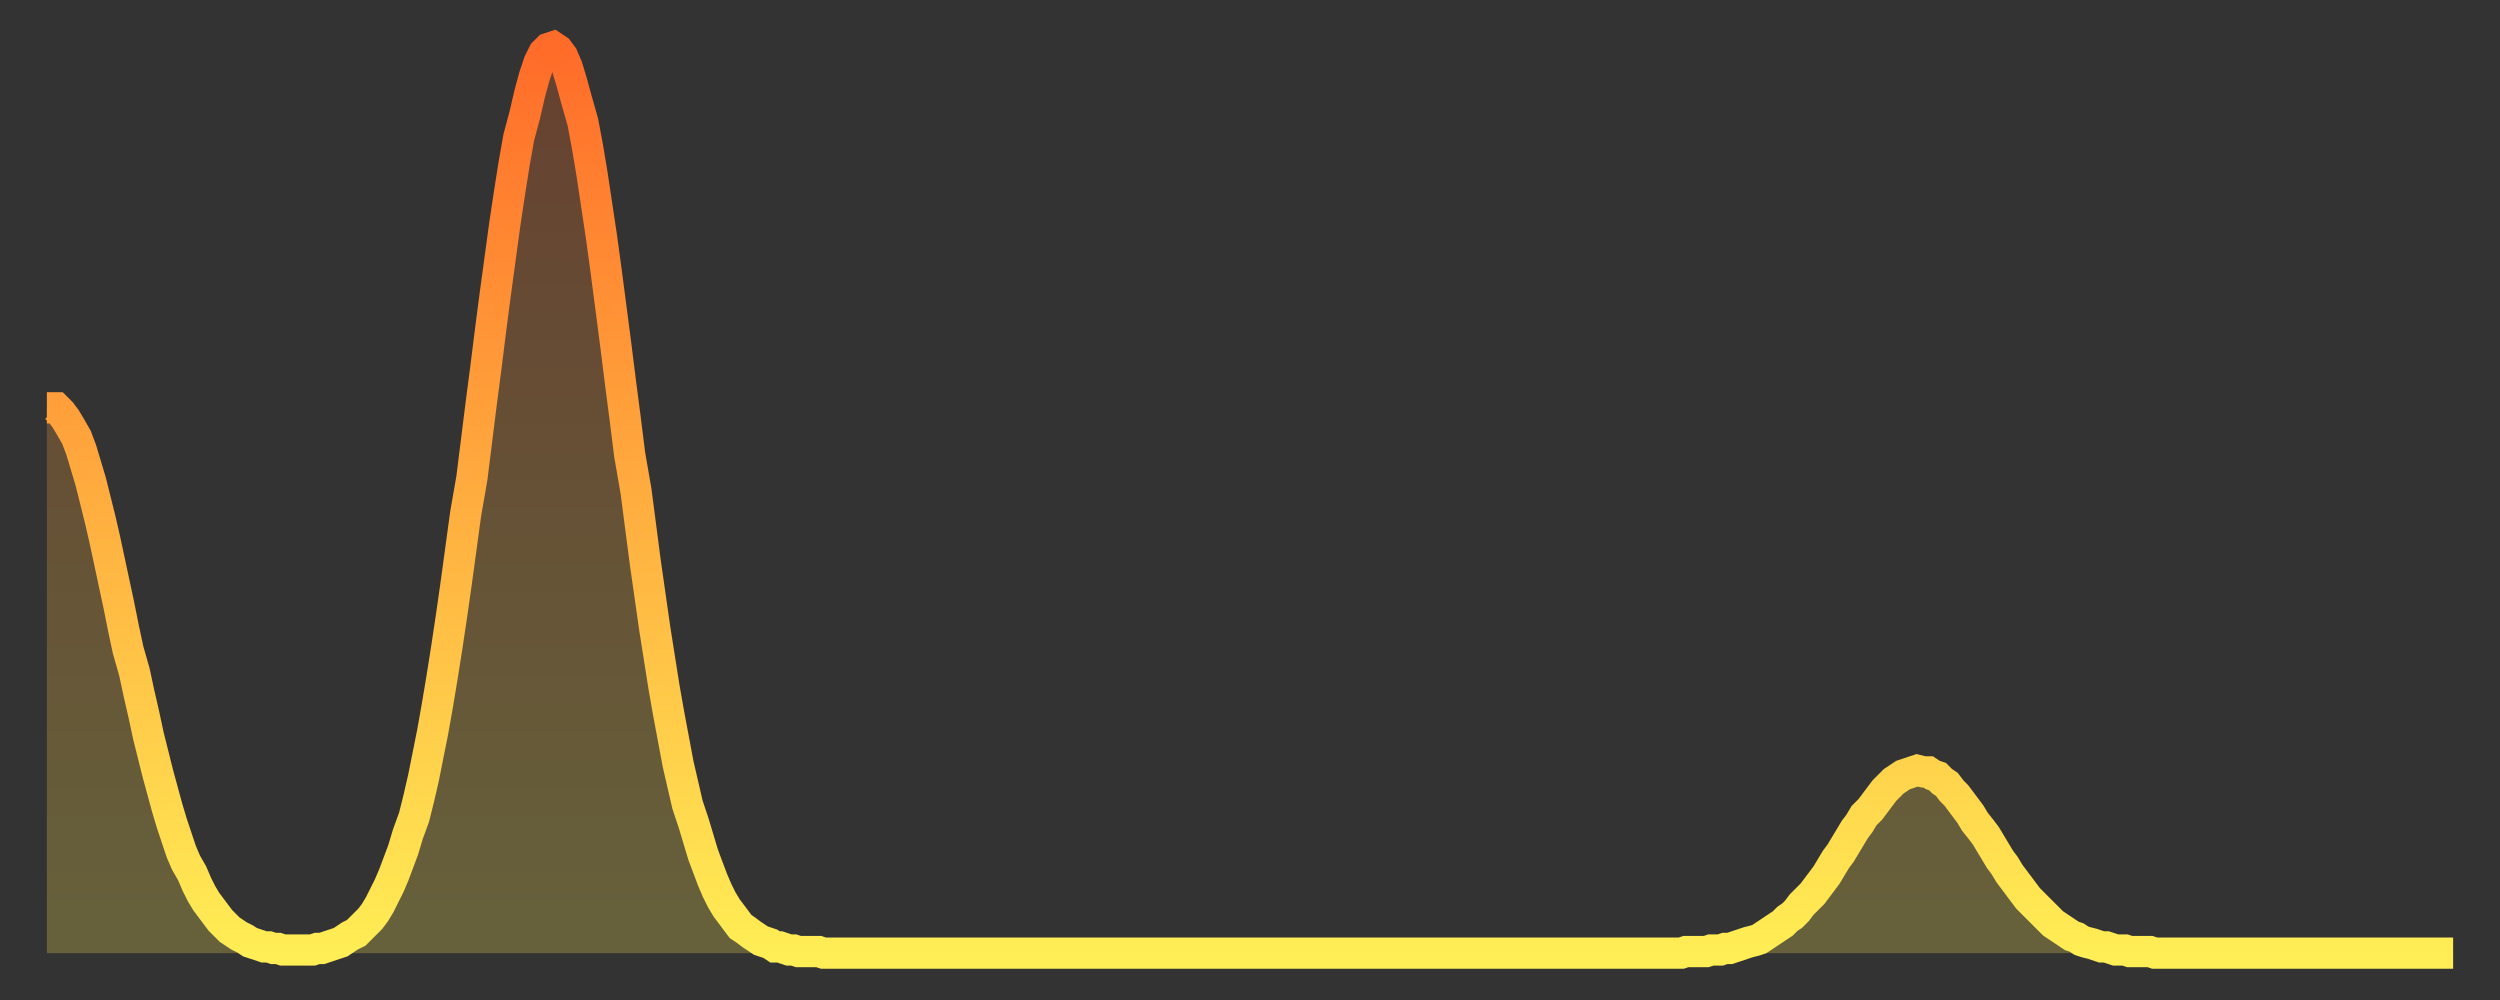 <?xml version="1.0" encoding="utf-8" ?>
<svg baseProfile="full" height="64" version="1.1" width="160" xmlns="http://www.w3.org/2000/svg" xmlns:ev="http://www.w3.org/2001/xml-events" xmlns:xlink="http://www.w3.org/1999/xlink"><rect width="100%" height="100%" fill="#333333" stroke="none"/><defs><linearGradient id="id1164038" x1="0" x2="0" y1="0" y2="1"><stop offset="0%" stop-color="#ff6b29" /><stop offset="50%" stop-color="#ffad3f" /><stop offset="100%" stop-color="#ffee55" /></linearGradient></defs><g transform="translate(3,3)"><g><path d="M 0.0 23.1 0.3 23.1 0.6 23.1 0.9 23.4 1.2 23.8 1.5 24.3 1.9 25.0 2.2 25.8 2.5 26.8 2.8 27.8 3.1 29.0 3.4 30.2 3.7 31.5 4.0 32.9 4.3 34.3 4.6 35.7 4.9 37.2 5.2 38.6 5.6 40.0 5.9 41.4 6.2 42.7 6.5 44.1 6.8 45.3 7.1 46.5 7.4 47.6 7.7 48.7 8.0 49.7 8.3 50.6 8.6 51.5 8.9 52.2 9.3 52.9 9.6 53.6 9.9 54.2 10.2 54.7 10.5 55.1 10.8 55.5 11.1 55.9 11.4 56.2 11.7 56.5 12.0 56.7 12.3 56.9 12.7 57.1 13.0 57.3 13.3 57.4 13.6 57.5 13.9 57.6 14.2 57.6 14.5 57.7 14.8 57.7 15.1 57.8 15.4 57.8 15.7 57.8 16.0 57.8 16.4 57.8 16.7 57.8 17.0 57.8 17.3 57.7 17.6 57.7 17.9 57.6 18.2 57.5 18.5 57.4 18.8 57.3 19.1 57.1 19.4 56.9 19.8 56.7 20.1 56.4 20.4 56.1 20.7 55.8 21.0 55.4 21.3 54.9 21.6 54.3 21.9 53.7 22.2 53.0 22.5 52.2 22.8 51.4 23.1 50.4 23.5 49.3 23.8 48.1 24.1 46.8 24.4 45.3 24.7 43.8 25.0 42.1 25.3 40.3 25.6 38.4 25.9 36.4 26.2 34.3 26.5 32.1 26.8 29.9 27.2 27.6 27.5 25.2 27.8 22.8 28.1 20.5 28.4 18.1 28.7 15.8 29.0 13.6 29.3 11.4 29.6 9.4 29.9 7.5 30.2 5.8 30.6 4.3 30.9 3.0 31.2 1.9 31.5 1.0 31.8 0.4 32.1 0.1 32.4 0.0 32.7 0.2 33.0 0.6 33.3 1.3 33.6 2.3 33.9 3.4 34.3 4.8 34.6 6.4 34.9 8.2 35.2 10.2 35.5 12.2 35.8 14.4 36.1 16.7 36.4 19.0 36.7 21.4 37.0 23.7 37.3 26.1 37.7 28.4 38.0 30.7 38.3 33.0 38.6 35.1 38.9 37.2 39.2 39.1 39.5 41.0 39.8 42.7 40.1 44.3 40.4 45.9 40.7 47.2 41.0 48.5 41.4 49.7 41.7 50.7 42.0 51.7 42.3 52.5 42.6 53.3 42.9 54.0 43.2 54.6 43.5 55.1 43.8 55.5 44.1 55.9 44.4 56.3 44.7 56.5 45.1 56.8 45.4 57.0 45.7 57.2 46.0 57.3 46.3 57.4 46.6 57.6 46.9 57.6 47.2 57.7 47.5 57.8 47.8 57.8 48.1 57.9 48.5 57.9 48.8 57.9 49.1 57.9 49.4 57.9 49.7 58.0 50.0 58.0 50.3 58.0 50.6 58.0 50.9 58.0 51.2 58.0 51.5 58.0 51.8 58.0 52.2 58.0 52.5 58.0 52.8 58.0 53.1 58.0 53.4 58.0 53.7 58.0 54.0 58.0 54.3 58.0 54.6 58.0 54.9 58.0 55.2 58.0 55.6 58.0 55.9 58.0 56.2 58.0 56.5 58.0 56.8 58.0 57.1 58.0 57.4 58.0 57.7 58.0 58.0 58.0 58.3 58.0 58.6 58.0 58.9 58.0 59.3 58.0 59.6 58.0 59.9 58.0 60.2 58.0 60.5 58.0 60.8 58.0 61.1 58.0 61.4 58.0 61.7 58.0 62.0 58.0 62.3 58.0 62.6 58.0 63.0 58.0 63.3 58.0 63.6 58.0 63.9 58.0 64.2 58.0 64.5 58.0 64.8 58.0 65.1 58.0 65.4 58.0 65.7 58.0 66.0 58.0 66.4 58.0 66.7 58.0 67.0 58.0 67.3 58.0 67.6 58.0 67.9 58.0 68.2 58.0 68.5 58.0 68.8 58.0 69.1 58.0 69.4 58.0 69.7 58.0 70.1 58.0 70.4 58.0 70.7 58.0 71.0 58.0 71.3 58.0 71.6 58.0 71.9 58.0 72.2 58.0 72.5 58.0 72.8 58.0 73.1 58.0 73.5 58.0 73.8 58.0 74.1 58.0 74.4 58.0 74.7 58.0 75.0 58.0 75.3 58.0 75.6 58.0 75.9 58.0 76.2 58.0 76.5 58.0 76.8 58.0 77.2 58.0 77.5 58.0 77.8 58.0 78.1 58.0 78.4 58.0 78.7 58.0 79.0 58.0 79.3 58.0 79.6 58.0 79.9 58.0 80.2 58.0 80.5 58.0 80.9 58.0 81.2 58.0 81.5 58.0 81.8 58.0 82.1 58.0 82.4 58.0 82.7 58.0 83.0 58.0 83.3 58.0 83.6 58.0 83.9 58.0 84.3 58.0 84.6 58.0 84.9 58.0 85.2 58.0 85.5 58.0 85.8 58.0 86.1 58.0 86.4 58.0 86.7 58.0 87.0 58.0 87.3 58.0 87.6 58.0 88.0 58.0 88.3 58.0 88.6 58.0 88.9 58.0 89.2 58.0 89.5 58.0 89.8 58.0 90.1 58.0 90.4 58.0 90.7 58.0 91.0 58.0 91.4 58.0 91.7 58.0 92.0 58.0 92.3 58.0 92.6 58.0 92.9 58.0 93.2 58.0 93.5 58.0 93.8 58.0 94.1 58.0 94.4 58.0 94.7 58.0 95.1 58.0 95.4 58.0 95.7 58.0 96.0 58.0 96.3 58.0 96.6 58.0 96.9 58.0 97.2 58.0 97.5 58.0 97.8 58.0 98.1 58.0 98.4 58.0 98.8 58.0 99.1 58.0 99.4 58.0 99.7 58.0 100.0 58.0 100.3 58.0 100.6 58.0 100.9 58.0 101.2 58.0 101.5 58.0 101.8 58.0 102.2 58.0 102.5 58.0 102.8 58.0 103.1 58.0 103.4 58.0 103.7 58.0 104.0 58.0 104.3 58.0 104.6 58.0 104.9 57.9 105.2 57.9 105.5 57.9 105.9 57.9 106.2 57.9 106.5 57.8 106.8 57.8 107.1 57.8 107.4 57.7 107.7 57.7 108.0 57.6 108.3 57.5 108.6 57.4 108.9 57.3 109.3 57.2 109.6 57.1 109.9 56.9 110.2 56.7 110.5 56.5 110.8 56.3 111.1 56.1 111.4 55.8 111.7 55.6 112.0 55.3 112.3 54.9 112.6 54.6 113.0 54.2 113.3 53.8 113.6 53.4 113.9 53.0 114.2 52.5 114.5 52.0 114.8 51.6 115.1 51.1 115.4 50.6 115.7 50.1 116.0 49.7 116.3 49.2 116.7 48.8 117.0 48.4 117.3 48.0 117.6 47.6 117.9 47.3 118.2 47.0 118.5 46.8 118.8 46.6 119.1 46.5 119.4 46.4 119.7 46.3 120.1 46.4 120.4 46.4 120.7 46.6 121.0 46.7 121.3 47.0 121.6 47.2 121.9 47.6 122.2 47.9 122.5 48.3 122.8 48.7 123.1 49.1 123.4 49.6 123.8 50.1 124.1 50.5 124.4 51.0 124.7 51.5 125.0 52.0 125.3 52.4 125.6 52.9 125.9 53.3 126.2 53.7 126.5 54.1 126.8 54.5 127.2 54.9 127.5 55.2 127.8 55.5 128.1 55.8 128.4 56.1 128.7 56.3 129.0 56.5 129.3 56.7 129.6 56.9 129.9 57.0 130.2 57.2 130.5 57.3 130.9 57.4 131.2 57.5 131.5 57.6 131.8 57.6 132.1 57.7 132.4 57.8 132.7 57.8 133.0 57.8 133.3 57.9 133.6 57.9 133.9 57.9 134.2 57.9 134.6 57.9 134.9 58.0 135.2 58.0 135.5 58.0 135.8 58.0 136.1 58.0 136.4 58.0 136.7 58.0 137.0 58.0 137.3 58.0 137.6 58.0 138.0 58.0 138.3 58.0 138.6 58.0 138.9 58.0 139.2 58.0 139.5 58.0 139.8 58.0 140.1 58.0 140.4 58.0 140.7 58.0 141.0 58.0 141.3 58.0 141.7 58.0 142.0 58.0 142.3 58.0 142.6 58.0 142.9 58.0 143.2 58.0 143.5 58.0 143.8 58.0 144.1 58.0 144.4 58.0 144.7 58.0 145.1 58.0 145.4 58.0 145.7 58.0 146.0 58.0 146.3 58.0 146.6 58.0 146.9 58.0 147.2 58.0 147.5 58.0 147.8 58.0 148.1 58.0 148.4 58.0 148.8 58.0 149.1 58.0 149.4 58.0 149.7 58.0 150.0 58.0 150.3 58.0 150.6 58.0 150.9 58.0 151.2 58.0 151.5 58.0 151.8 58.0 152.1 58.0 152.5 58.0 152.8 58.0 153.1 58.0 153.4 58.0 153.7 58.0 154.0 58.0" fill="none" id="graph-curve" opacity="1" stroke="url(#id1164038)" stroke-width="2" /><path d="M 0 58 L 0.0 23.1 0.3 23.1 0.6 23.1 0.9 23.4 1.2 23.8 1.5 24.3 1.9 25.0 2.2 25.8 2.5 26.8 2.8 27.8 3.1 29.0 3.4 30.2 3.7 31.5 4.0 32.9 4.3 34.3 4.6 35.7 4.9 37.2 5.2 38.6 5.6 40.0 5.9 41.4 6.2 42.7 6.5 44.1 6.8 45.3 7.1 46.5 7.4 47.6 7.7 48.7 8.0 49.7 8.3 50.6 8.6 51.5 8.9 52.2 9.3 52.9 9.6 53.6 9.9 54.2 10.2 54.7 10.5 55.1 10.8 55.5 11.1 55.9 11.4 56.2 11.7 56.5 12.0 56.7 12.3 56.9 12.7 57.1 13.0 57.3 13.3 57.4 13.6 57.5 13.9 57.6 14.2 57.6 14.5 57.7 14.8 57.7 15.1 57.8 15.4 57.8 15.7 57.8 16.0 57.8 16.4 57.8 16.7 57.8 17.0 57.8 17.3 57.7 17.6 57.7 17.9 57.6 18.2 57.5 18.5 57.4 18.8 57.3 19.1 57.1 19.4 56.9 19.8 56.7 20.1 56.4 20.4 56.1 20.7 55.8 21.0 55.4 21.3 54.9 21.6 54.3 21.9 53.7 22.2 53.0 22.5 52.2 22.8 51.4 23.1 50.4 23.5 49.3 23.8 48.1 24.1 46.8 24.4 45.3 24.7 43.8 25.0 42.1 25.3 40.3 25.6 38.4 25.9 36.4 26.2 34.3 26.5 32.1 26.8 29.9 27.2 27.6 27.5 25.2 27.8 22.8 28.1 20.5 28.4 18.1 28.7 15.8 29.0 13.6 29.3 11.4 29.6 9.4 29.9 7.5 30.2 5.8 30.6 4.3 30.9 3.0 31.2 1.9 31.5 1.0 31.8 0.4 32.1 0.1 32.4 0.0 32.7 0.2 33.0 0.6 33.3 1.3 33.6 2.3 33.9 3.4 34.3 4.8 34.6 6.4 34.9 8.2 35.2 10.2 35.5 12.2 35.8 14.4 36.1 16.7 36.4 19.0 36.7 21.4 37.0 23.7 37.3 26.1 37.7 28.4 38.0 30.7 38.3 33.0 38.6 35.1 38.9 37.2 39.2 39.1 39.5 41.0 39.8 42.7 40.1 44.3 40.4 45.9 40.7 47.2 41.0 48.5 41.4 49.7 41.7 50.7 42.0 51.7 42.3 52.5 42.6 53.3 42.9 54.0 43.2 54.6 43.5 55.1 43.8 55.5 44.1 55.9 44.4 56.3 44.7 56.5 45.1 56.8 45.4 57.0 45.7 57.2 46.0 57.3 46.3 57.4 46.6 57.6 46.9 57.6 47.2 57.7 47.5 57.8 47.8 57.8 48.1 57.9 48.5 57.9 48.8 57.9 49.1 57.9 49.4 57.9 49.7 58.0 50.0 58.0 50.3 58.0 50.6 58.0 50.9 58.0 51.2 58.0 51.5 58.0 51.8 58.0 52.2 58.0 52.5 58.0 52.8 58.0 53.1 58.0 53.4 58.0 53.7 58.0 54.0 58.0 54.3 58.0 54.6 58.0 54.9 58.0 55.2 58.0 55.6 58.0 55.9 58.0 56.2 58.0 56.5 58.0 56.8 58.0 57.1 58.0 57.4 58.0 57.7 58.0 58.0 58.0 58.3 58.0 58.6 58.0 58.9 58.0 59.3 58.0 59.6 58.0 59.9 58.0 60.2 58.0 60.5 58.0 60.8 58.0 61.1 58.0 61.4 58.0 61.7 58.0 62.0 58.0 62.3 58.0 62.6 58.0 63.0 58.0 63.3 58.0 63.6 58.0 63.9 58.0 64.2 58.0 64.5 58.0 64.8 58.0 65.1 58.0 65.4 58.0 65.7 58.0 66.0 58.0 66.4 58.0 66.7 58.0 67.0 58.0 67.3 58.0 67.6 58.0 67.9 58.0 68.2 58.0 68.5 58.0 68.8 58.0 69.1 58.0 69.4 58.0 69.7 58.0 70.1 58.0 70.4 58.0 70.7 58.0 71.0 58.0 71.3 58.0 71.6 58.0 71.9 58.0 72.2 58.0 72.5 58.0 72.8 58.0 73.1 58.0 73.5 58.0 73.8 58.0 74.1 58.0 74.4 58.0 74.7 58.0 75.0 58.0 75.3 58.0 75.6 58.0 75.9 58.0 76.2 58.0 76.5 58.0 76.8 58.0 77.2 58.0 77.5 58.0 77.8 58.0 78.1 58.0 78.4 58.0 78.7 58.0 79.0 58.0 79.3 58.0 79.6 58.0 79.9 58.0 80.2 58.0 80.5 58.0 80.9 58.0 81.2 58.0 81.5 58.0 81.8 58.0 82.1 58.0 82.4 58.0 82.7 58.0 83.0 58.0 83.3 58.0 83.6 58.0 83.9 58.0 84.3 58.0 84.6 58.0 84.9 58.0 85.2 58.0 85.5 58.0 85.8 58.0 86.1 58.0 86.4 58.0 86.7 58.0 87.0 58.0 87.3 58.0 87.6 58.0 88.0 58.0 88.3 58.0 88.6 58.0 88.9 58.0 89.2 58.0 89.5 58.0 89.8 58.0 90.1 58.0 90.4 58.0 90.7 58.0 91.0 58.0 91.4 58.0 91.7 58.0 92.0 58.0 92.3 58.0 92.6 58.0 92.9 58.0 93.2 58.0 93.5 58.0 93.8 58.0 94.1 58.0 94.4 58.0 94.7 58.0 95.1 58.0 95.4 58.0 95.7 58.0 96.0 58.0 96.3 58.0 96.6 58.0 96.9 58.0 97.2 58.0 97.5 58.0 97.8 58.0 98.1 58.0 98.4 58.0 98.8 58.0 99.1 58.0 99.4 58.0 99.7 58.0 100.0 58.0 100.3 58.0 100.6 58.0 100.9 58.0 101.2 58.0 101.5 58.0 101.8 58.0 102.2 58.0 102.5 58.0 102.8 58.0 103.1 58.0 103.4 58.0 103.7 58.0 104.0 58.0 104.3 58.0 104.6 58.0 104.9 57.9 105.2 57.9 105.5 57.9 105.9 57.9 106.2 57.9 106.5 57.8 106.8 57.8 107.1 57.8 107.4 57.7 107.7 57.7 108.0 57.6 108.3 57.5 108.6 57.4 108.9 57.3 109.3 57.2 109.6 57.1 109.9 56.9 110.2 56.7 110.5 56.5 110.8 56.3 111.1 56.1 111.4 55.8 111.7 55.6 112.0 55.3 112.3 54.9 112.6 54.6 113.0 54.2 113.3 53.8 113.6 53.4 113.9 53.0 114.2 52.5 114.5 52.0 114.8 51.6 115.1 51.1 115.4 50.6 115.7 50.1 116.0 49.7 116.3 49.2 116.7 48.8 117.0 48.4 117.3 48.0 117.6 47.6 117.9 47.3 118.2 47.0 118.5 46.8 118.8 46.6 119.1 46.5 119.4 46.4 119.7 46.3 120.1 46.4 120.4 46.4 120.7 46.6 121.0 46.7 121.3 47.0 121.6 47.2 121.9 47.6 122.2 47.9 122.5 48.3 122.8 48.7 123.1 49.1 123.4 49.6 123.8 50.1 124.1 50.5 124.4 51.0 124.7 51.5 125.0 52.0 125.3 52.4 125.6 52.9 125.9 53.3 126.2 53.7 126.5 54.1 126.8 54.5 127.2 54.9 127.5 55.2 127.8 55.5 128.1 55.8 128.4 56.1 128.7 56.3 129.0 56.5 129.3 56.7 129.6 56.9 129.9 57.0 130.2 57.2 130.5 57.3 130.9 57.4 131.2 57.5 131.5 57.6 131.8 57.6 132.1 57.7 132.4 57.8 132.7 57.8 133.0 57.8 133.3 57.9 133.6 57.9 133.9 57.9 134.2 57.9 134.6 57.9 134.9 58.0 135.2 58.0 135.5 58.0 135.8 58.0 136.1 58.0 136.4 58.0 136.7 58.0 137.0 58.0 137.3 58.0 137.6 58.0 138.0 58.0 138.3 58.0 138.6 58.0 138.9 58.0 139.2 58.0 139.5 58.0 139.8 58.0 140.1 58.0 140.4 58.0 140.7 58.0 141.0 58.0 141.3 58.0 141.7 58.0 142.0 58.0 142.3 58.0 142.6 58.0 142.9 58.0 143.2 58.0 143.5 58.0 143.8 58.0 144.1 58.0 144.4 58.0 144.7 58.0 145.1 58.0 145.4 58.0 145.7 58.0 146.0 58.0 146.3 58.0 146.6 58.0 146.9 58.0 147.2 58.0 147.5 58.0 147.8 58.0 148.1 58.0 148.4 58.0 148.8 58.0 149.1 58.0 149.4 58.0 149.7 58.0 150.0 58.0 150.3 58.0 150.6 58.0 150.9 58.0 151.2 58.0 151.5 58.0 151.8 58.0 152.1 58.0 152.5 58.0 152.8 58.0 153.1 58.0 153.4 58.0 153.7 58.0 154.0 58.0 154 58" fill="url(#id1164038)" fill-opacity=".25" id="graph-shadow" /></g></g></svg>